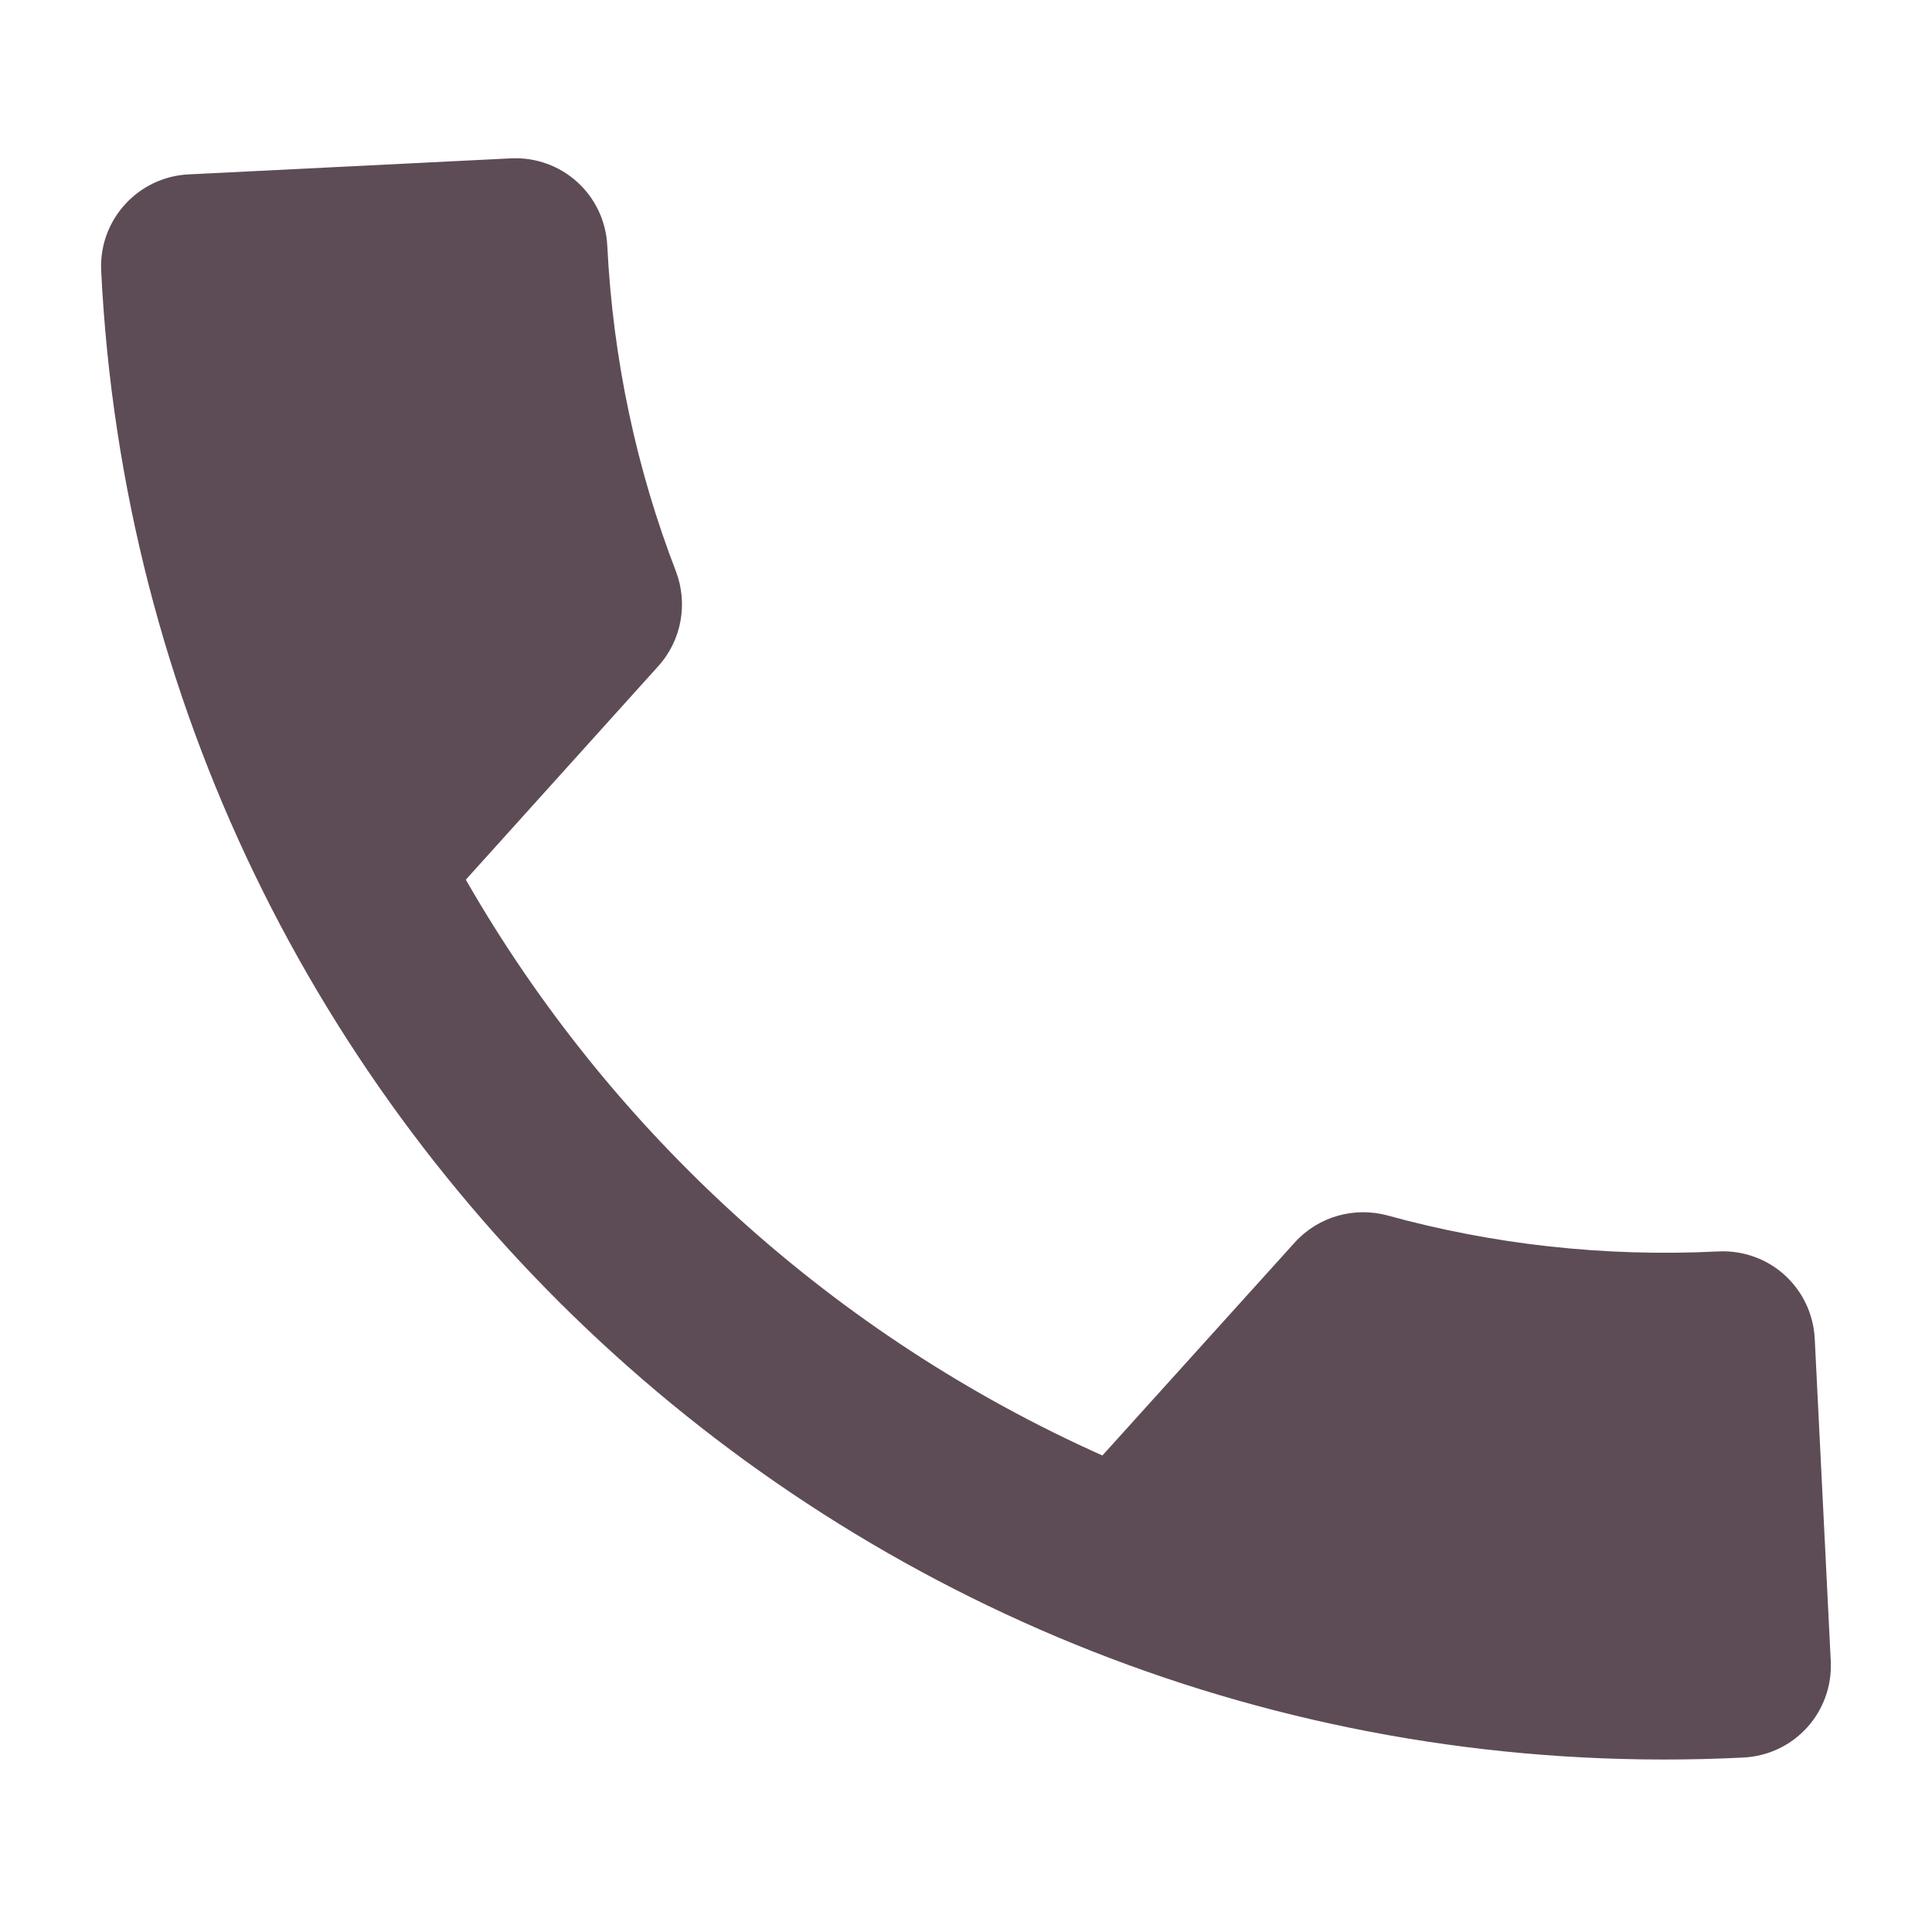 <svg xmlns="http://www.w3.org/2000/svg" xmlns:xlink="http://www.w3.org/1999/xlink" width="256" zoomAndPan="magnify" viewBox="0 0 192 192" height="256" preserveAspectRatio="xMidYMid meet" version="1.0"><defs><clipPath id="00a4a962c8"><path d="M 10 15 L 182 15 L 182 175 L 10 175 Z M 10 15 " clip-rule="nonzero"/></clipPath><clipPath id="dcf2722f35"><path d="M 9.602 17.785 L 174.398 9.59 L 182.59 174.387 L 17.793 182.578 Z M 9.602 17.785 " clip-rule="nonzero"/></clipPath><clipPath id="fb9d037f12"><path d="M 9.602 17.785 L 174.398 9.59 L 182.59 174.387 L 17.793 182.578 Z M 9.602 17.785 " clip-rule="nonzero"/></clipPath></defs><g clip-path="url(#00a4a962c8)"><g clip-path="url(#dcf2722f35)"><g clip-path="url(#fb9d037f12)"><path fill="#5d4c56" d="M 46.293 87.422 C 60.75 112.645 82.973 132.766 109.555 144.645 L 128.668 123.48 C 131.059 120.84 134.637 119.93 137.84 120.777 C 148.25 123.652 159.363 124.934 170.746 124.367 C 175.824 124.113 180.094 127.98 180.348 133.059 L 181.938 165.062 C 182.191 170.141 178.324 174.41 173.246 174.664 C 87.375 178.934 14.324 112.801 10.055 26.93 C 9.801 21.852 13.715 17.578 18.746 17.328 L 50.754 15.738 C 55.828 15.484 60.102 19.352 60.352 24.43 C 60.918 35.812 63.293 46.742 67.188 56.816 C 68.352 59.922 67.797 63.57 65.41 66.211 Z M 46.293 87.422 " fill-opacity="1" fill-rule="nonzero"/></g></g></g></svg>